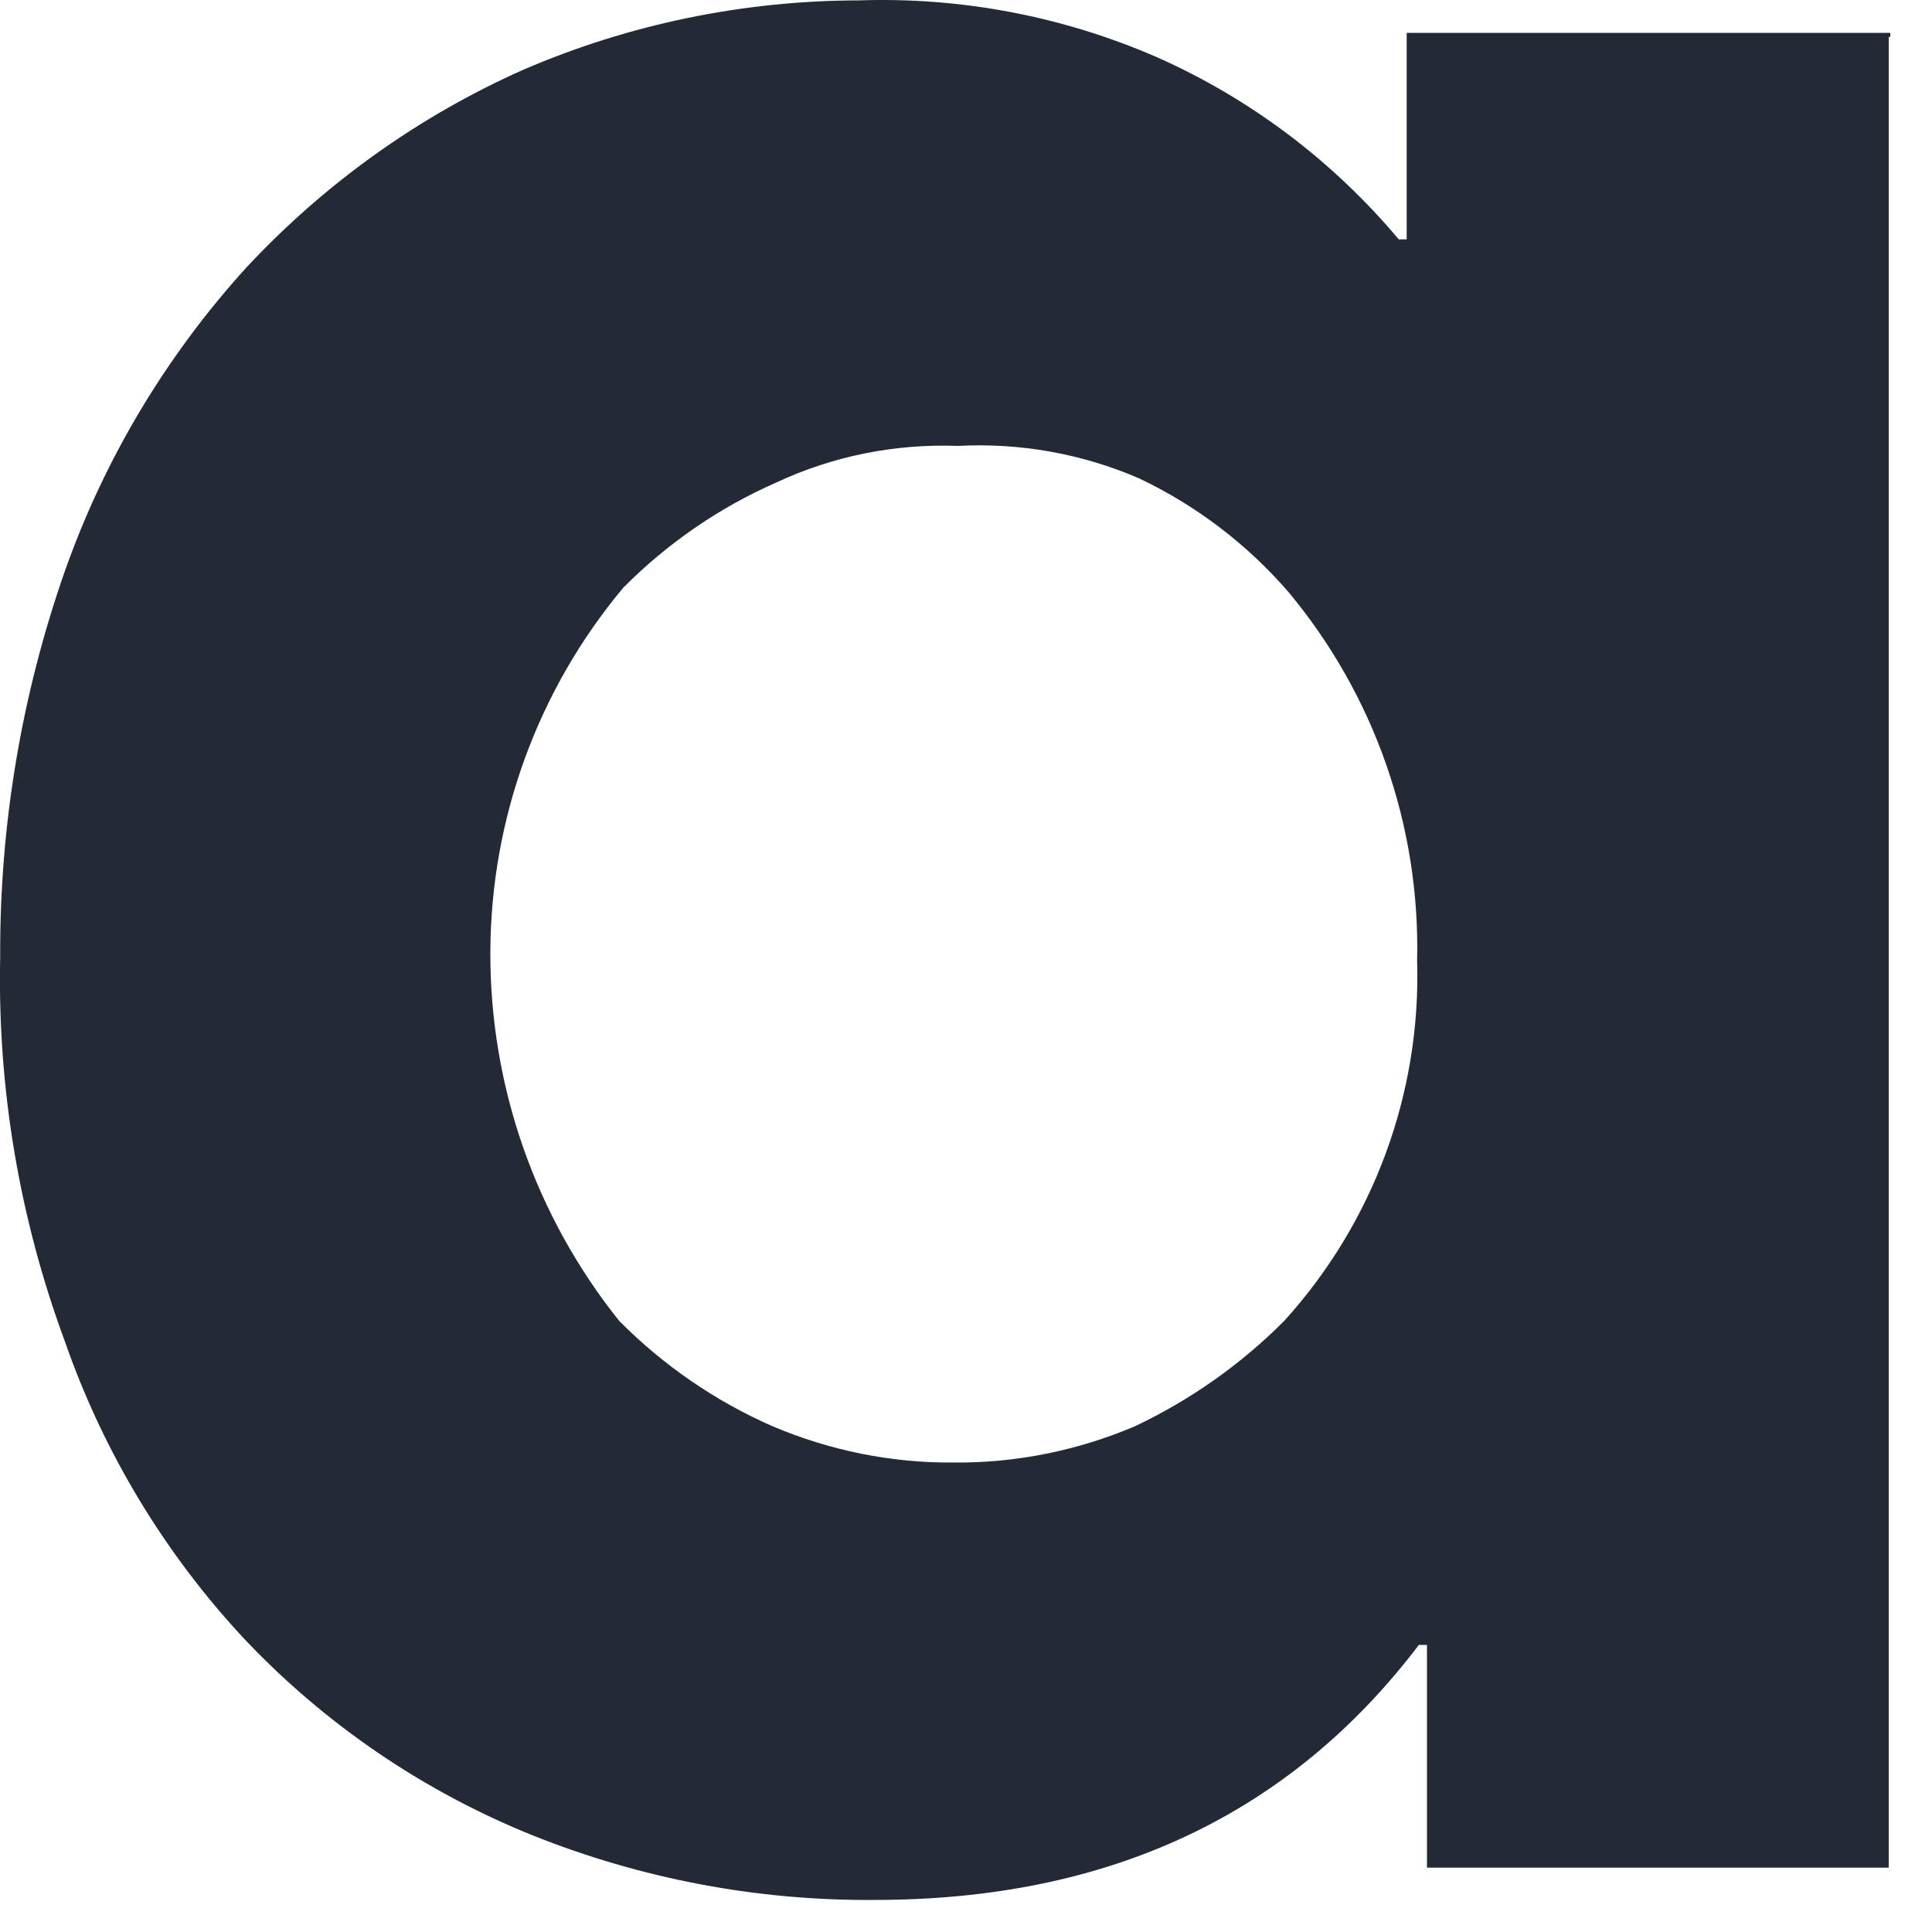 <?xml version="1.0" encoding="utf-8"?>
<svg xmlns="http://www.w3.org/2000/svg" fill="none" height="100%" overflow="visible" preserveAspectRatio="none" style="display: block;" viewBox="0 0 10 10" width="100%">
<path d="M9.776 0.191V9.667H7.386V8.514H7.344C6.676 9.394 5.738 9.834 4.528 9.834C3.921 9.839 3.319 9.725 2.755 9.499C2.195 9.273 1.69 8.93 1.274 8.493C0.856 8.048 0.536 7.519 0.335 6.941C0.1 6.305 -0.014 5.629 0.001 4.95C-0.002 4.272 0.111 3.598 0.335 2.958C0.54 2.376 0.86 1.842 1.274 1.386C1.68 0.95 2.169 0.6 2.713 0.359C3.26 0.124 3.849 0.003 4.444 0.002C4.974 -0.016 5.501 0.084 5.988 0.296C6.471 0.51 6.899 0.833 7.24 1.239H7.281V0.17H9.784V0.191H9.776ZM6.647 6.837C7.109 6.328 7.356 5.659 7.335 4.971C7.351 4.274 7.113 3.596 6.668 3.063C6.454 2.816 6.191 2.616 5.896 2.476C5.6 2.348 5.279 2.291 4.958 2.308C4.634 2.296 4.312 2.36 4.019 2.497C3.723 2.627 3.454 2.812 3.226 3.042C2.784 3.57 2.54 4.238 2.538 4.929C2.536 5.623 2.772 6.296 3.205 6.837C3.433 7.067 3.702 7.252 3.998 7.382C4.295 7.508 4.614 7.573 4.937 7.57C5.259 7.573 5.579 7.508 5.875 7.382C6.162 7.246 6.423 7.062 6.647 6.837V6.837Z" fill="#232935" id="Vector"/>
</svg>